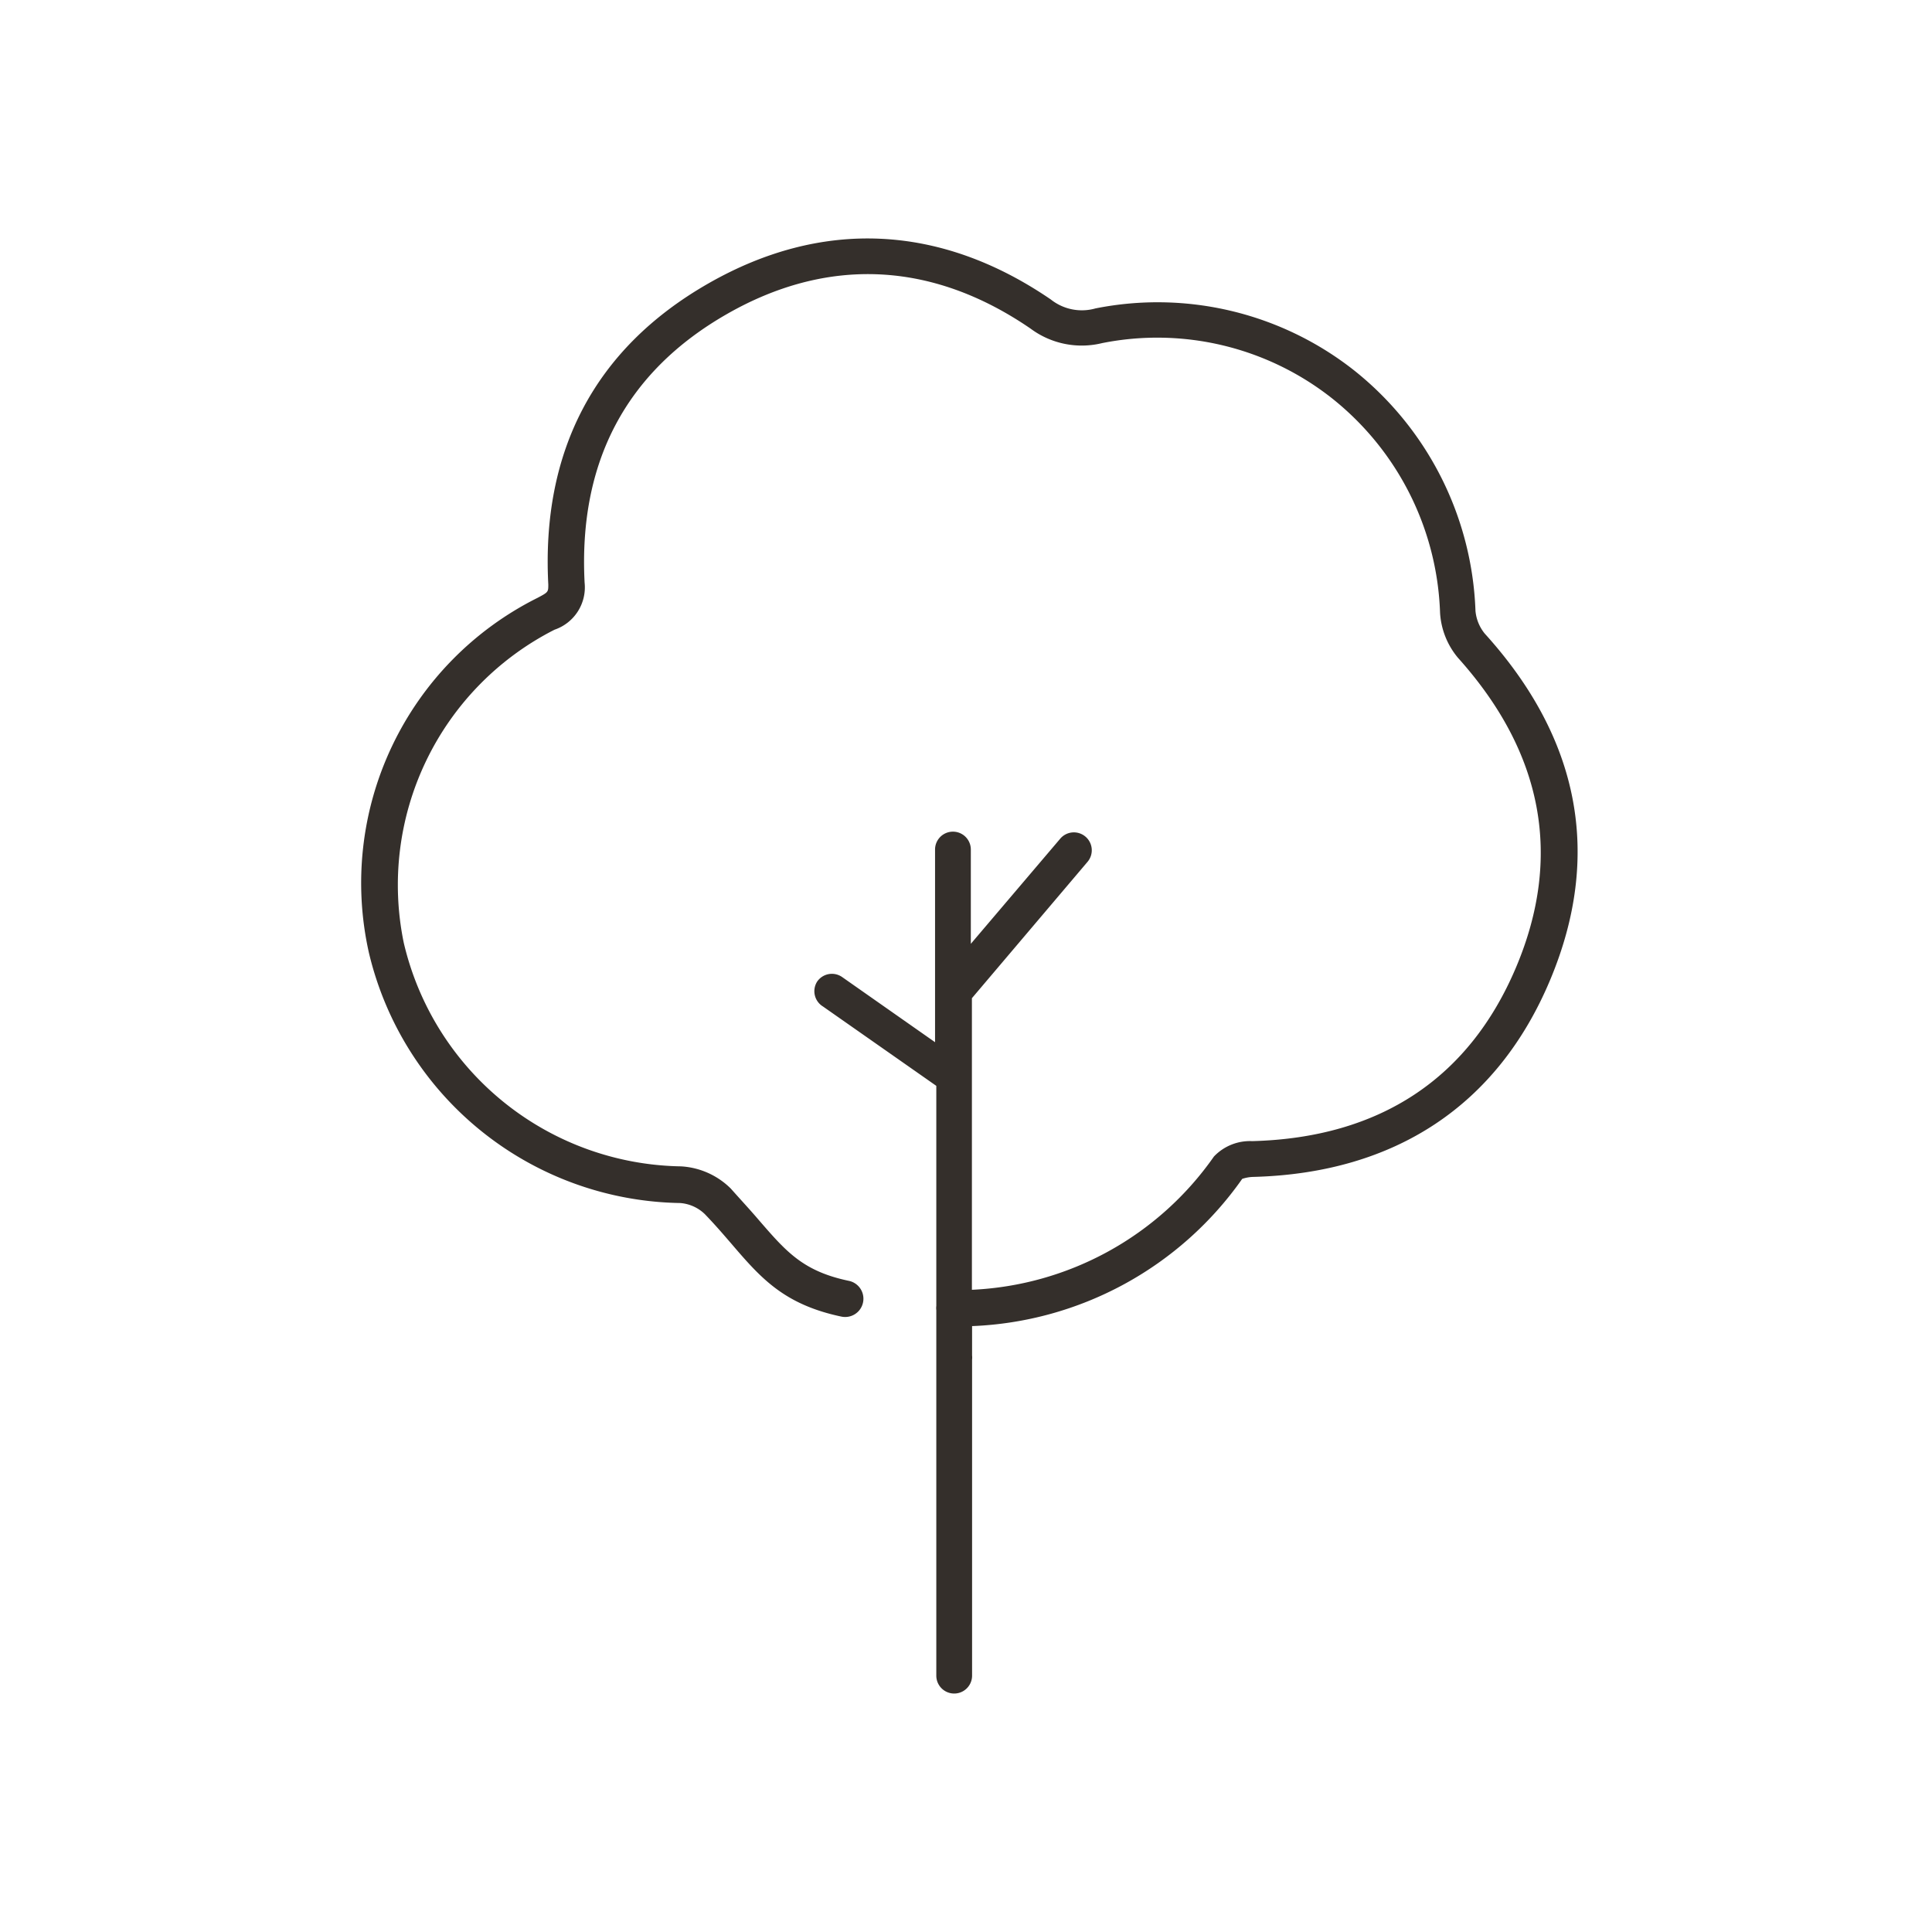 <svg xmlns="http://www.w3.org/2000/svg" viewBox="0 0 108 108"><defs><style>.cls-1{opacity:1;}.cls-2{fill:#FDE2BB;opacity:1;}.cls-3{fill:#342f2b;}</style></defs>
<g id="Calque_1" data-name="Calque 1"><path class="cls-3" d="M83,35.42a2.34,2.34,0,0,1-.52-1.27A18,18,0,0,0,75.69,20.7a17.75,17.75,0,0,0-14.45-3.46,2.79,2.79,0,0,1-2.5-.5c-6.17-4.22-12.79-4.53-19.15-.89s-9.33,9.38-8.94,16.82c0,.43,0,.43-.6.75a17.81,17.81,0,0,0-9.43,19.83,18.18,18.18,0,0,0,17.4,14,2.22,2.22,0,0,1,1.38.62c.57.59,1.05,1.15,1.49,1.66,1.63,1.9,2.92,3.39,6.15,4.07a1,1,0,1,0,.41-2c-2.57-.54-3.5-1.63-5.05-3.42-.46-.54-1-1.12-1.55-1.74a4.29,4.29,0,0,0-2.79-1.24,16.18,16.18,0,0,1-15.49-12.5A16,16,0,0,1,31,35.2a2.5,2.5,0,0,0,1.68-2.63c-.35-6.74,2.32-11.78,7.93-15s11.46-3,17,.8a4.79,4.79,0,0,0,4,.81,15.76,15.76,0,0,1,12.83,3.07,16,16,0,0,1,6.06,12,4.31,4.31,0,0,0,1,2.52c4.76,5.3,5.86,11.12,3.25,17.3S77.17,63.6,70,63.79a2.78,2.78,0,0,0-2.14.86A17.48,17.48,0,0,1,54.33,72.1V55.8s0,0,0,0l6.47-7.63a1,1,0,0,0-.12-1.4,1,1,0,0,0-1.41.11l-5,5.88V47.49a1,1,0,1,0-2,0V58.26l-5.19-3.64a1,1,0,0,0-1.4.25A1,1,0,0,0,46,56.26l6.34,4.44V73a.93.93,0,0,0,0,.24V93.67a1,1,0,0,0,2,0V76a1,1,0,0,0,0-.23V74.13a19.39,19.39,0,0,0,15.1-8.23,2.09,2.09,0,0,1,.62-.11c7.92-.21,13.65-4,16.59-11S88.29,41.26,83,35.42Z"/></g></svg>